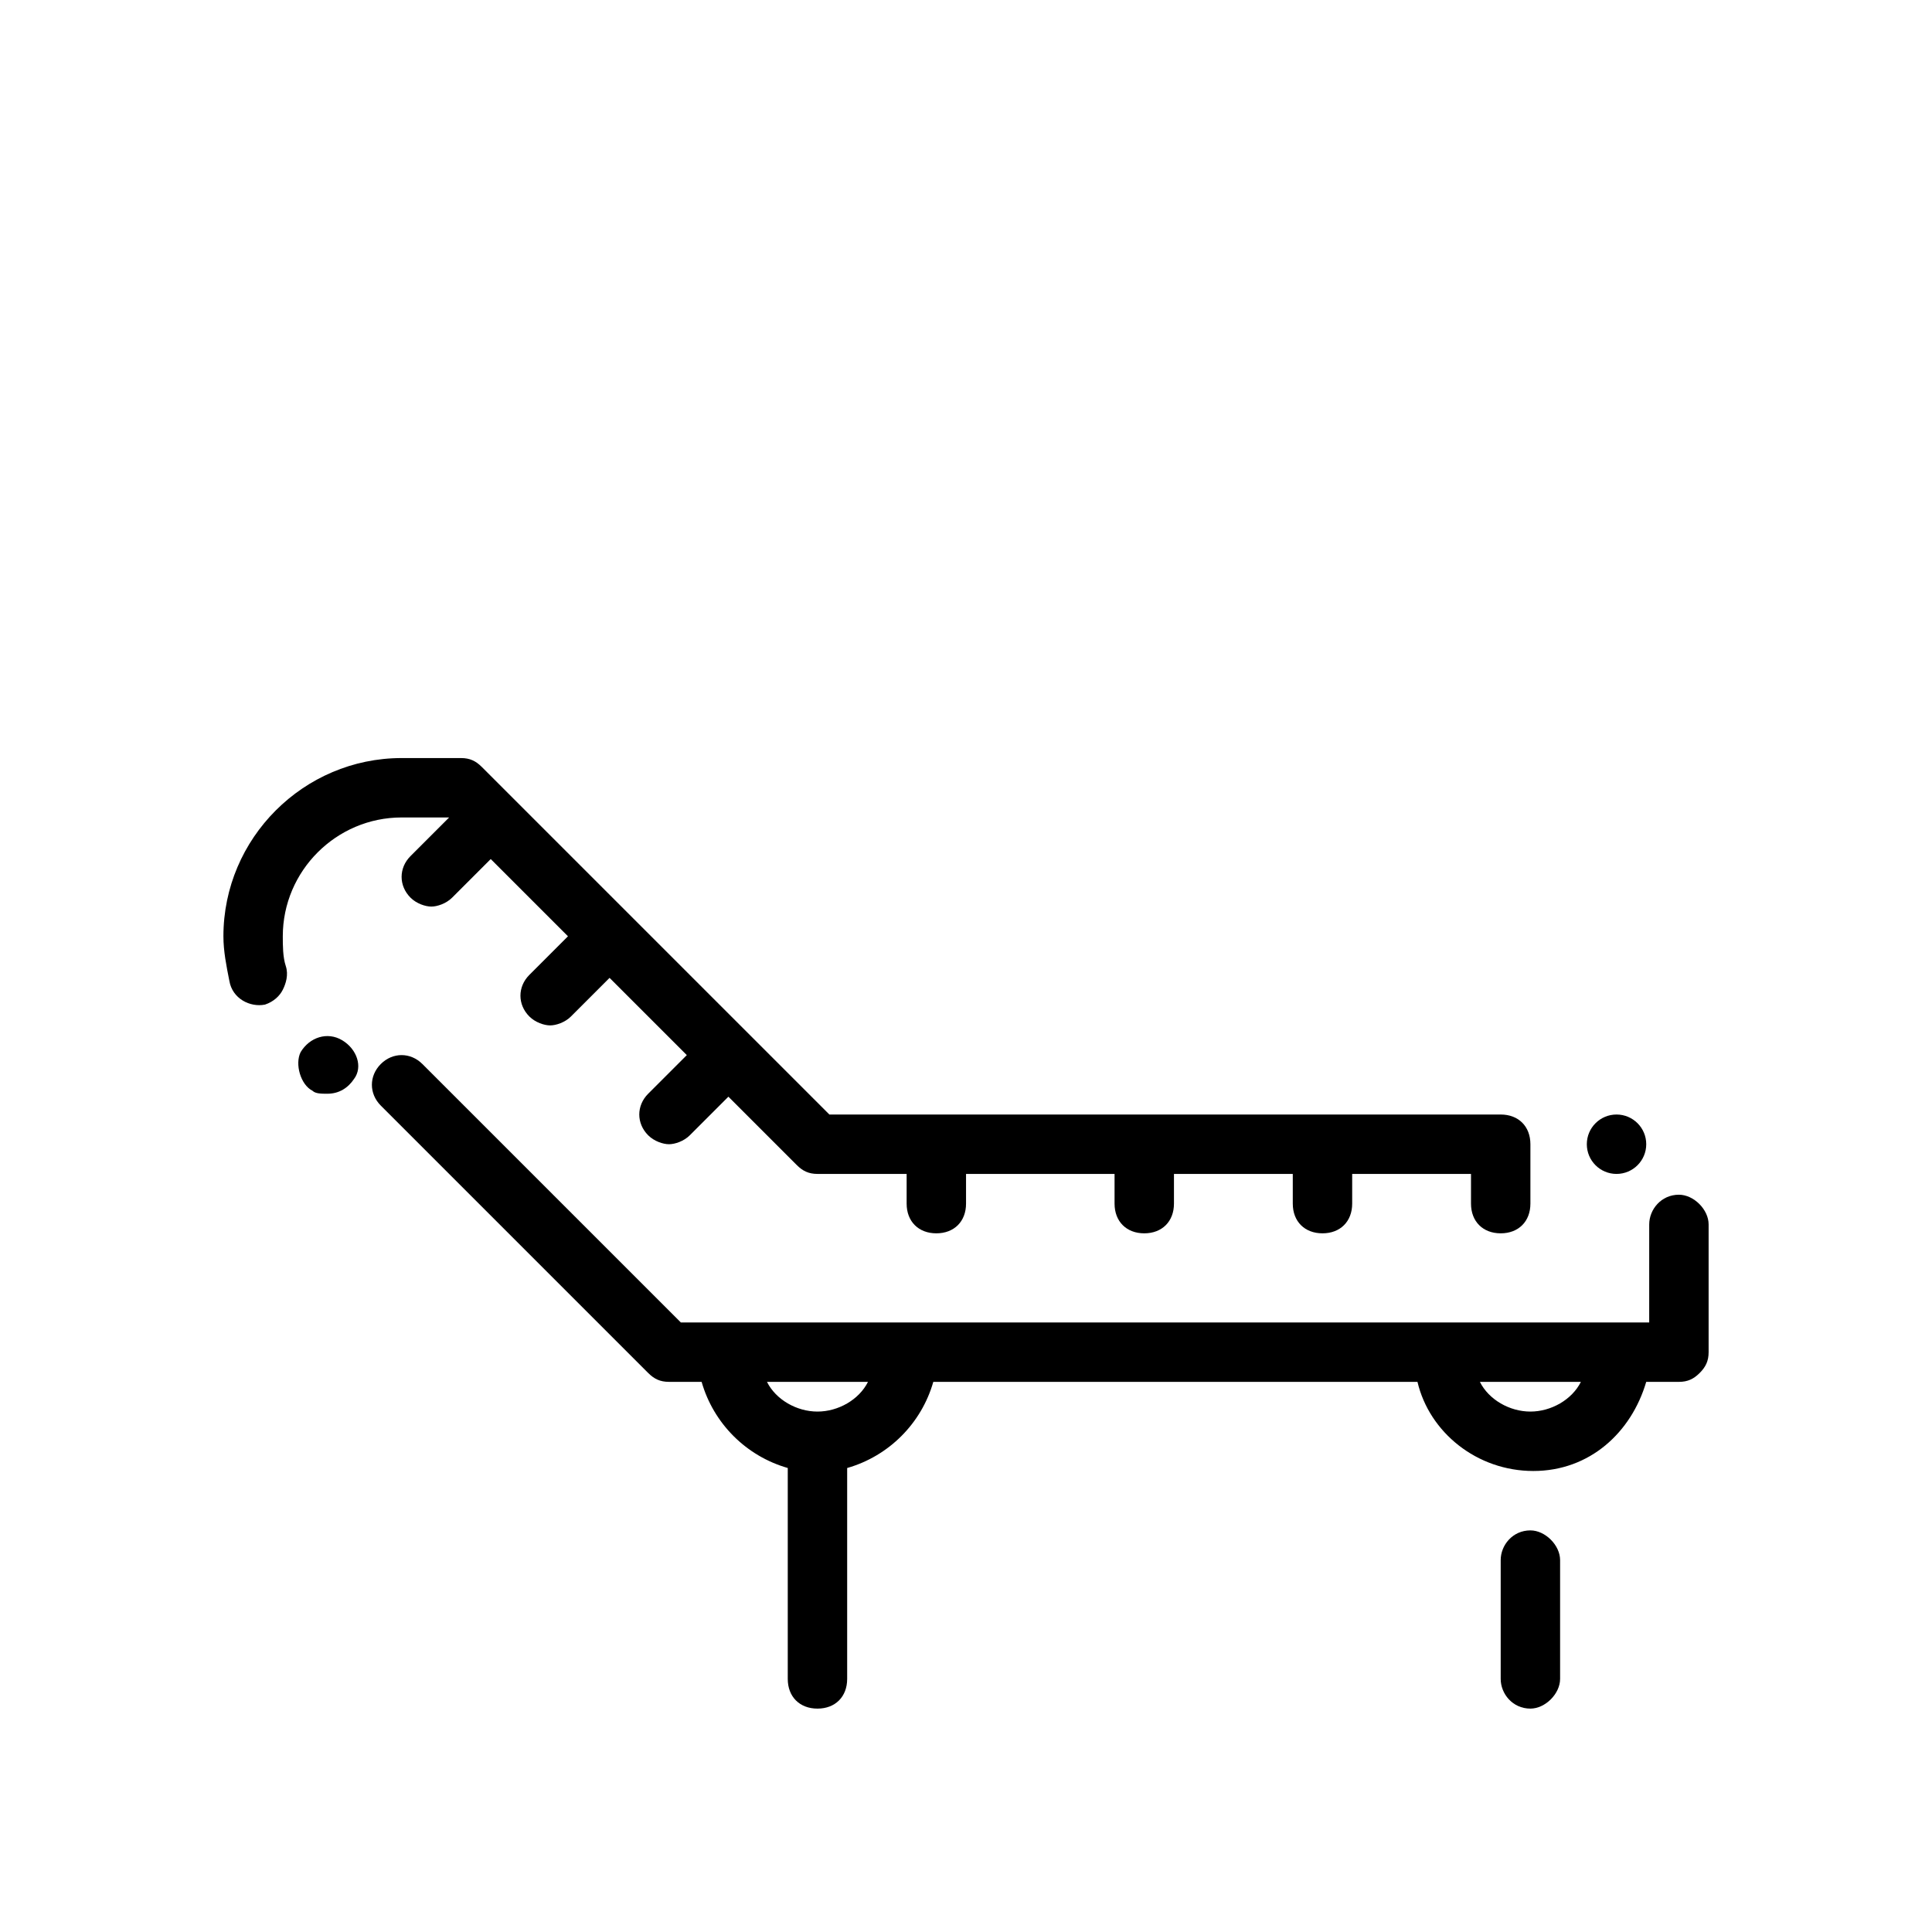 <?xml version="1.0" encoding="UTF-8"?>
<!-- Uploaded to: ICON Repo, www.iconrepo.com, Generator: ICON Repo Mixer Tools -->
<svg fill="#000000" width="800px" height="800px" version="1.1" viewBox="144 144 512 512" xmlns="http://www.w3.org/2000/svg">
 <g>
  <path d="m541.7 557.44v31.488c0 3.938 3.148 7.871 7.871 7.871 3.938 0 7.871-3.938 7.871-7.871v-31.488c0-3.938-3.938-7.871-7.871-7.871-4.723 0-7.871 3.938-7.871 7.871z"/>
  <path d="m580.27 510.21h8.656c2.363 0 3.938-0.789 5.512-2.363s2.363-3.148 2.363-5.512v-33.852c0-3.938-3.938-7.871-7.871-7.871-4.723 0-7.871 3.938-7.871 7.871l-0.004 25.98h-256.63l-68.488-68.488c-3.148-3.148-7.871-3.148-11.02 0-3.148 3.148-3.148 7.871 0 11.02l70.848 70.848c1.574 1.574 3.148 2.363 5.512 2.363h8.66c3.148 11.02 11.809 19.68 22.828 22.828v55.895c0 4.723 3.148 7.871 7.871 7.871 4.723 0 7.871-3.148 7.871-7.871v-55.891c11.02-3.148 19.68-11.809 22.828-22.828h128.31c3.148 13.383 15.742 23.617 30.699 23.617 14.965 0 25.984-10.234 29.922-23.617zm-219.63 7.871c-5.512 0-11.02-3.148-13.383-7.871h26.766c-2.359 4.723-7.871 7.871-13.383 7.871zm188.93 0c-5.512 0-11.02-3.148-13.383-7.871h26.766c-2.363 4.723-7.871 7.871-13.383 7.871z"/>
  <path d="m234.69 419.68c-3.938-2.363-8.66-0.789-11.02 3.148-1.578 3.148-0.004 8.66 3.144 10.234 0.789 0.789 2.363 0.789 3.938 0.789 3.148 0 5.512-1.574 7.086-3.938 2.359-3.152 0.785-7.875-3.148-10.234z"/>
  <path d="m214.22 410.23c2.363-0.785 3.938-2.359 4.723-3.934 0.789-1.574 1.574-3.938 0.789-6.297-0.789-2.363-0.789-5.512-0.789-7.875 0-17.32 14.168-31.488 31.488-31.488h12.594l-10.234 10.234c-3.148 3.148-3.148 7.871 0 11.02 1.574 1.574 3.938 2.363 5.512 2.363s3.938-0.789 5.512-2.363l10.234-10.234 20.469 20.469-10.234 10.234c-3.148 3.148-3.148 7.871 0 11.02 1.574 1.574 3.938 2.363 5.512 2.363s3.938-0.789 5.512-2.363l10.234-10.234 20.469 20.469-10.234 10.234c-3.148 3.148-3.148 7.871 0 11.02 1.574 1.574 3.938 2.363 5.512 2.363 1.574 0 3.938-0.789 5.512-2.363l10.234-10.234 18.105 18.105c1.574 1.574 3.148 2.363 5.512 2.363h23.617v7.871c0 4.723 3.148 7.871 7.871 7.871 4.723 0 7.871-3.148 7.871-7.871v-7.871h39.359v7.871c0 4.723 3.148 7.871 7.871 7.871 4.723 0 7.871-3.148 7.871-7.871v-7.871h31.488v7.871c0 4.723 3.148 7.871 7.871 7.871s7.871-3.148 7.871-7.871v-7.871h31.488v7.871c0 4.723 3.148 7.871 7.871 7.871 4.723 0 7.871-3.148 7.871-7.871v-15.742c0-4.723-3.148-7.871-7.871-7.871h-0.789-0.789-176.33l-92.102-92.102c-1.578-1.578-3.152-2.363-5.512-2.363h-15.742c-25.977 0-47.23 21.254-47.23 47.23 0 3.938 0.789 7.871 1.574 11.809 0.781 4.723 5.504 7.086 9.441 6.297z"/>
  <path d="m580.27 447.23c0 4.348-3.527 7.871-7.875 7.871-4.348 0-7.871-3.523-7.871-7.871 0-4.348 3.523-7.871 7.871-7.871 4.348 0 7.875 3.523 7.875 7.871"/>
 </g>
</svg>